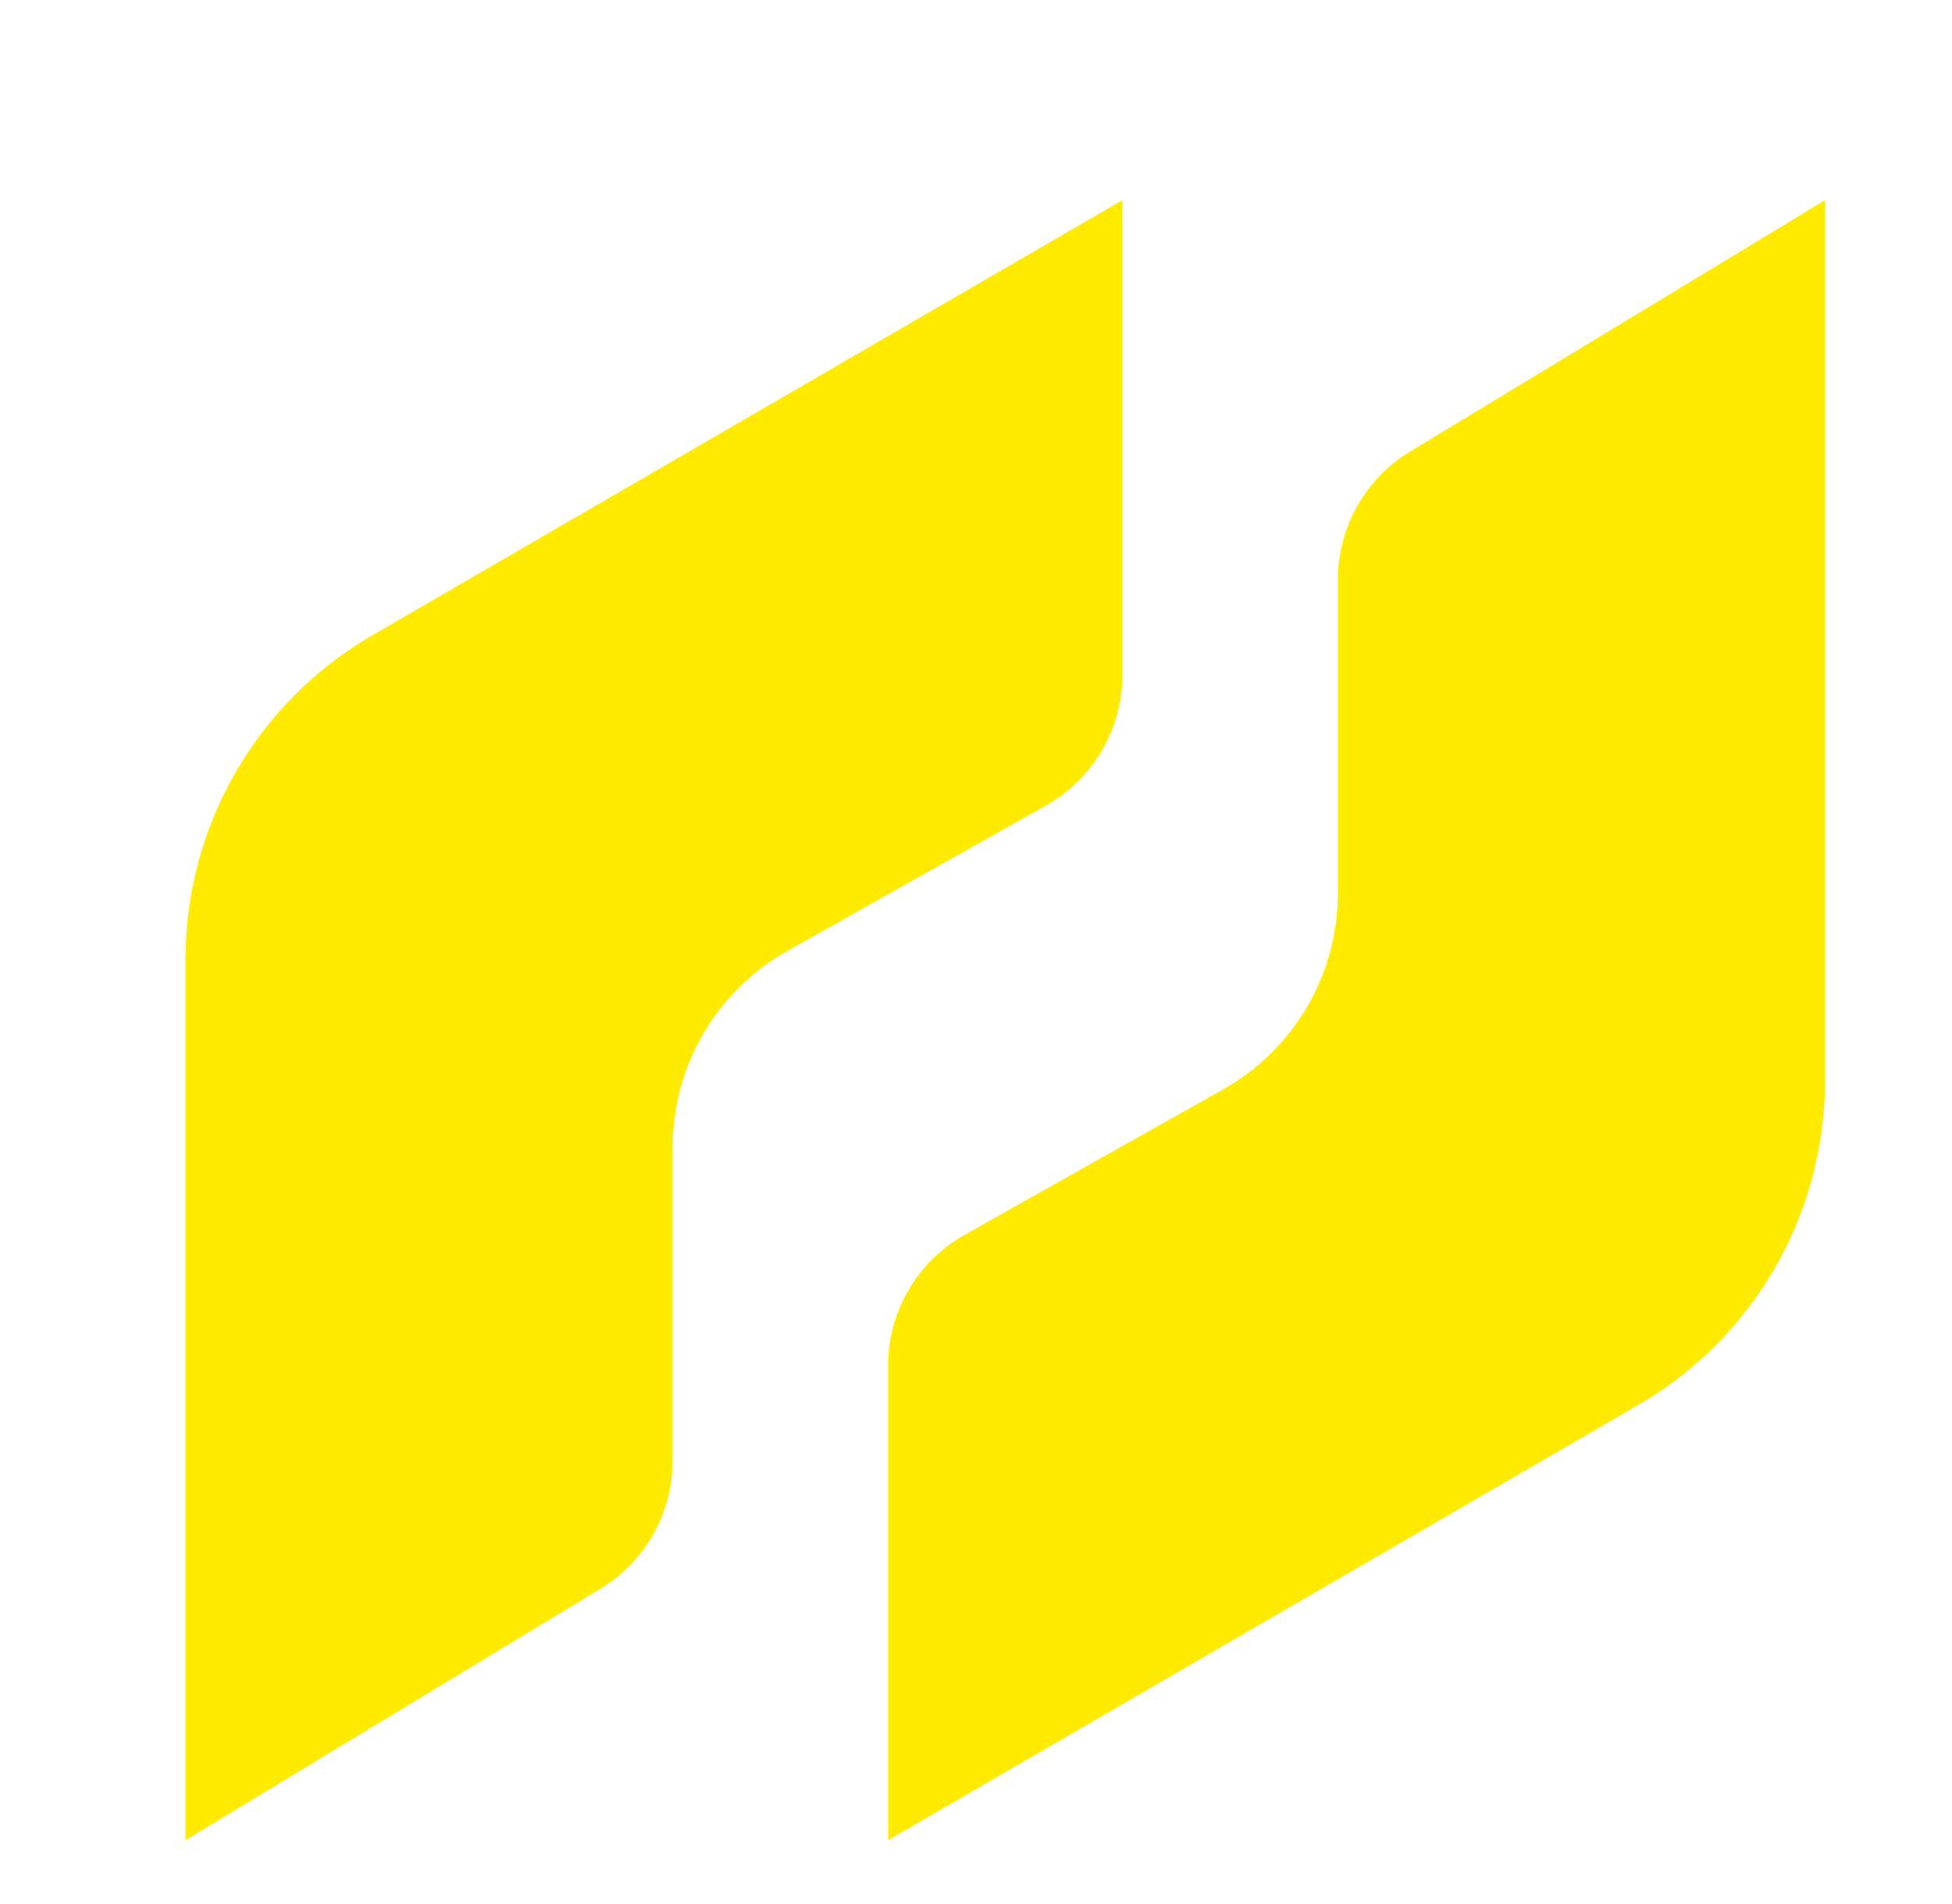<svg width="40" height="39" viewBox="0 0 40 39" fill="none" xmlns="http://www.w3.org/2000/svg">
<g filter="url(#filter0_dd_21049_12898)">
<path d="M22.401 1.7V11.423C22.401 12.533 21.802 13.556 20.835 14.101L15.534 17.082C14.083 17.899 13.185 19.434 13.185 21.099V27.521C13.185 28.595 12.624 29.592 11.705 30.148L3.201 35.3V17.26C3.201 14.521 4.659 11.99 7.028 10.616L22.401 1.7Z" fill="#FFEB00" style="mix-blend-mode:plus-lighter"/>
<path d="M17.599 35.3V25.576C17.599 24.467 18.198 23.443 19.165 22.899L24.466 19.917C25.917 19.101 26.815 17.566 26.815 15.901V9.479C26.815 8.404 27.376 7.408 28.295 6.851L36.799 1.7V19.74C36.799 22.478 35.341 25.009 32.972 26.383L17.599 35.3Z" fill="#FFEB00" style="mix-blend-mode:plus-lighter"/>
</g>
<defs>
<filter id="filter0_dd_21049_12898" x="0.801" y="0.5" width="38.398" height="38.4" filterUnits="userSpaceOnUse" color-interpolation-filters="sRGB">
<feFlood flood-opacity="0" result="BackgroundImageFix"/>
<feColorMatrix in="SourceAlpha" type="matrix" values="0 0 0 0 0 0 0 0 0 0 0 0 0 0 0 0 0 0 127 0" result="hardAlpha"/>
<feOffset dx="0.6" dy="1.2"/>
<feComposite in2="hardAlpha" operator="out"/>
<feColorMatrix type="matrix" values="0 0 0 0 1 0 0 0 0 1 0 0 0 0 1 0 0 0 0.48 0"/>
<feBlend mode="normal" in2="BackgroundImageFix" result="effect1_dropShadow_21049_12898"/>
<feColorMatrix in="SourceAlpha" type="matrix" values="0 0 0 0 0 0 0 0 0 0 0 0 0 0 0 0 0 0 127 0" result="hardAlpha"/>
<feOffset dy="1.2"/>
<feGaussianBlur stdDeviation="1.2"/>
<feComposite in2="hardAlpha" operator="out"/>
<feColorMatrix type="matrix" values="0 0 0 0 1 0 0 0 0 1 0 0 0 0 1 0 0 0 0.12 0"/>
<feBlend mode="normal" in2="effect1_dropShadow_21049_12898" result="effect2_dropShadow_21049_12898"/>
<feBlend mode="normal" in="SourceGraphic" in2="effect2_dropShadow_21049_12898" result="shape"/>
</filter>
</defs>
</svg>
